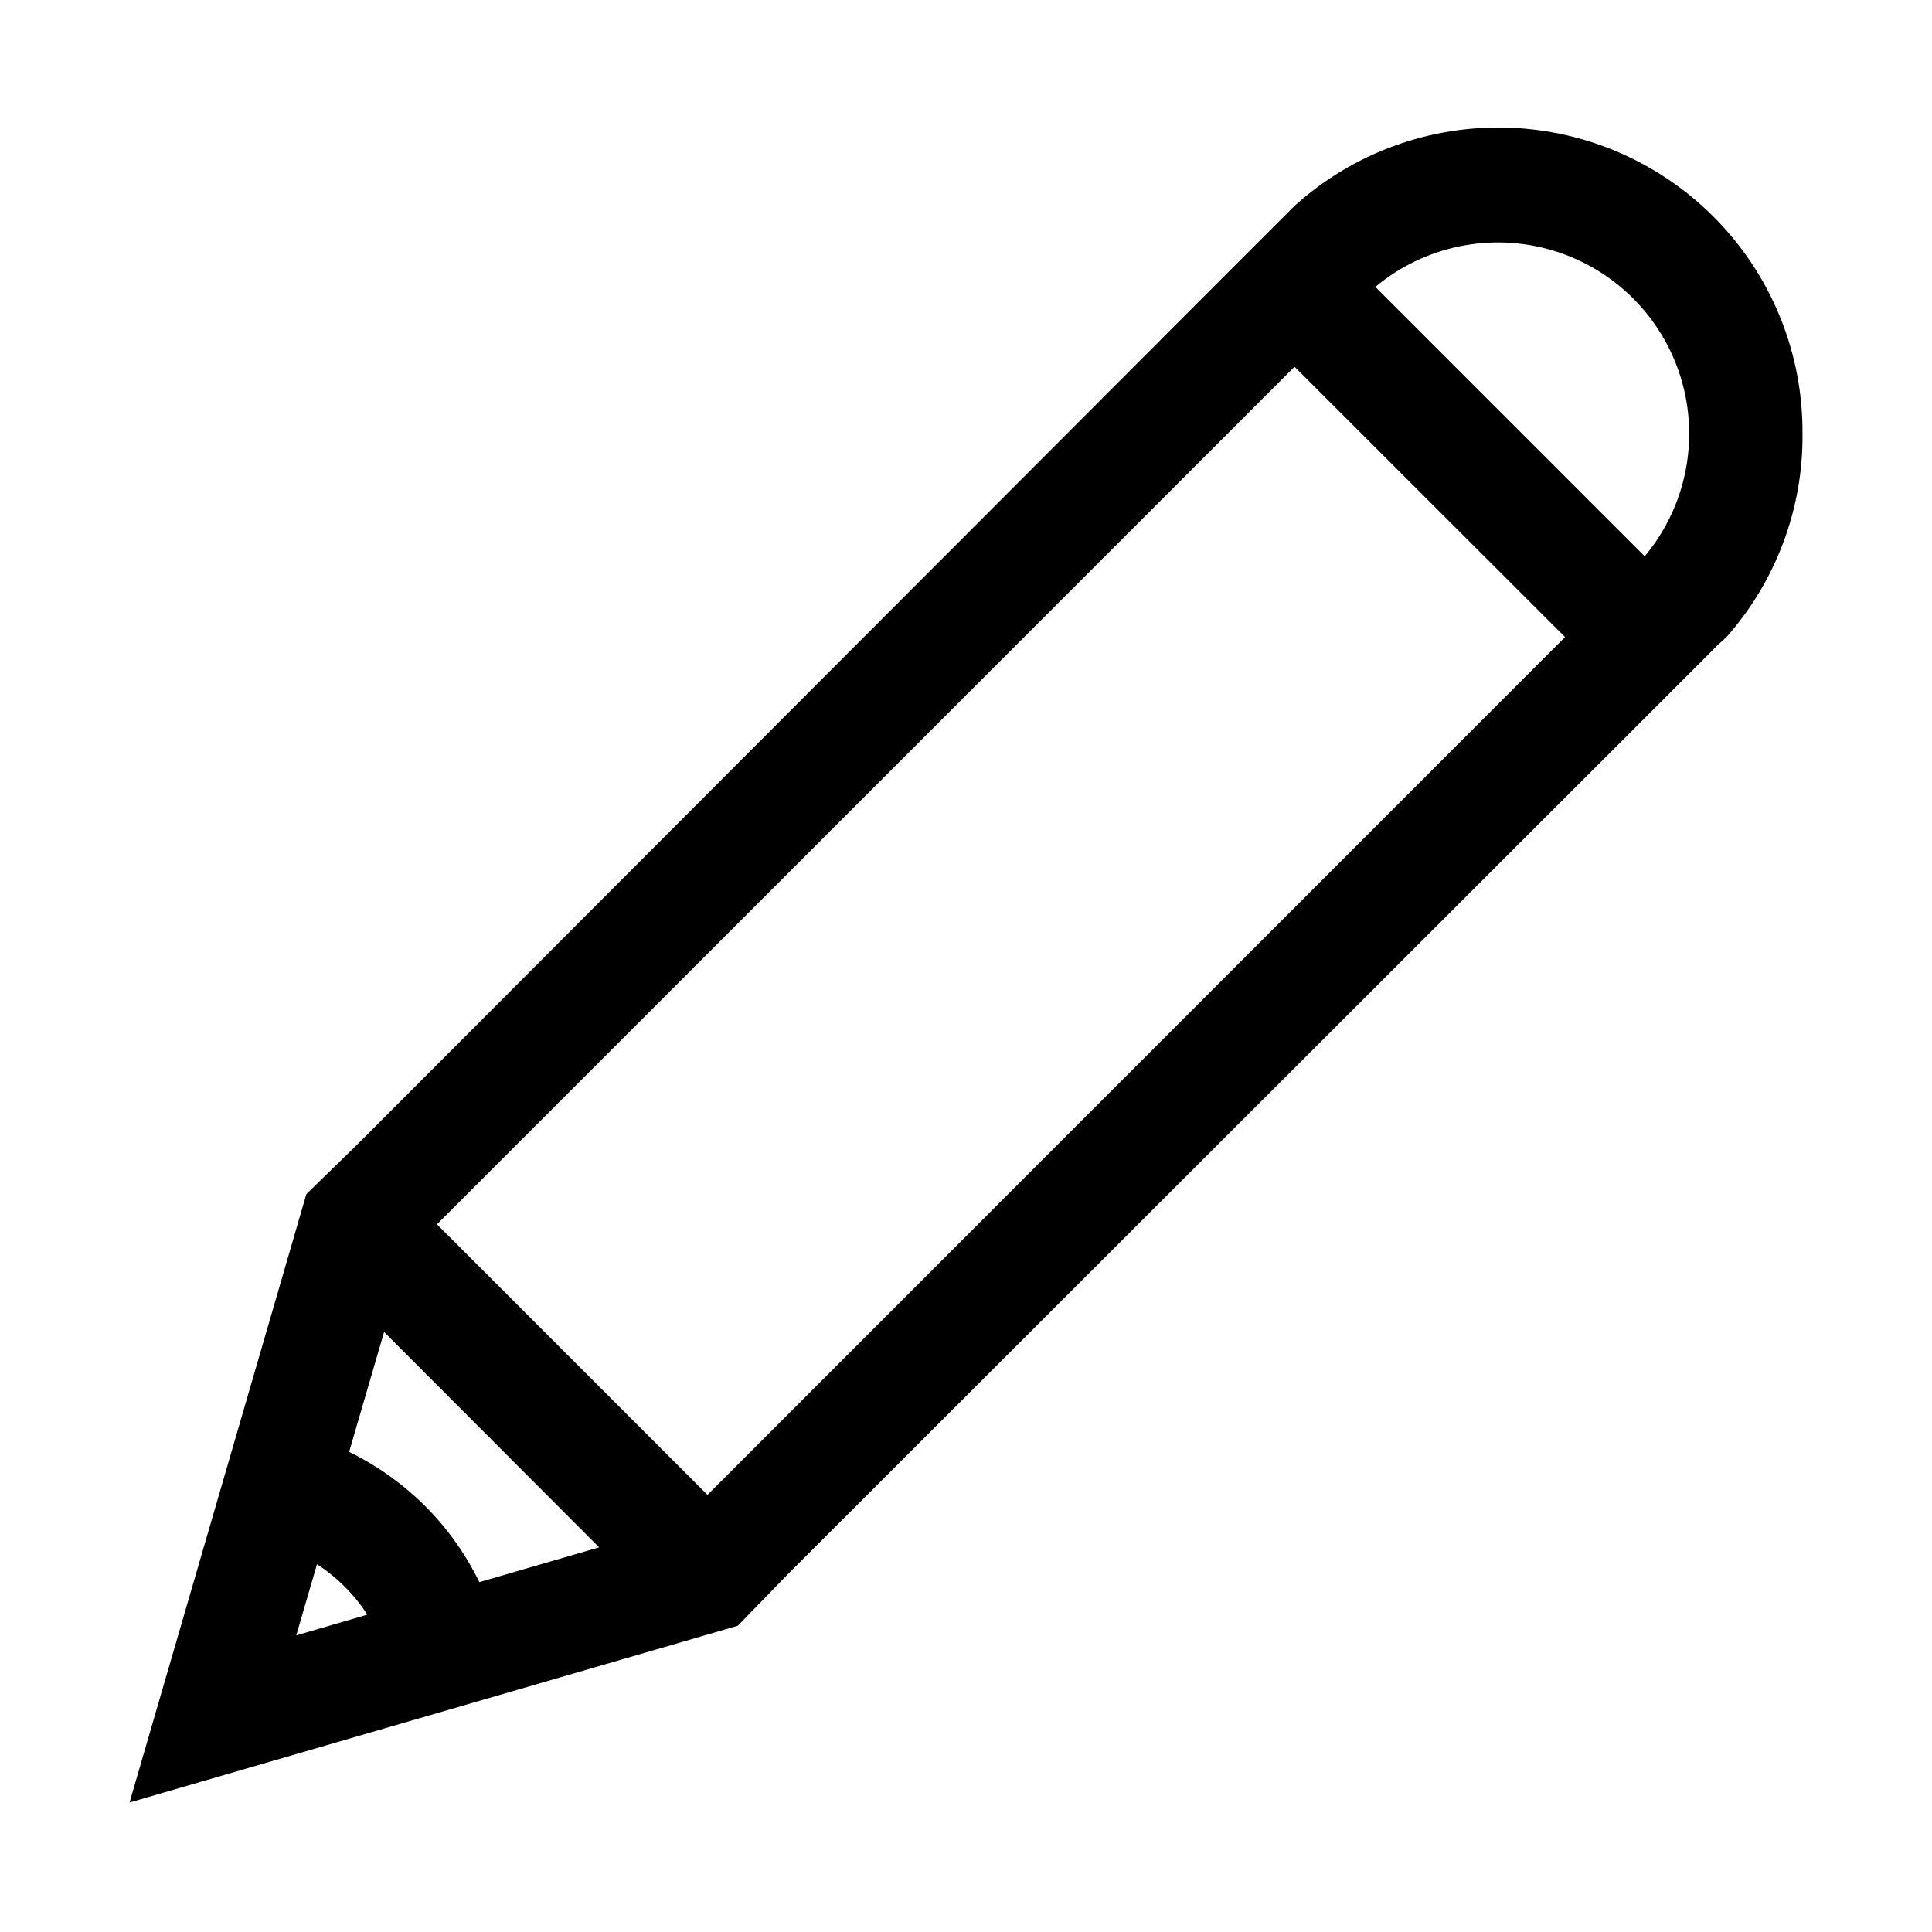 <?xml version="1.0" encoding="UTF-8"?>
<!-- Uploaded to: SVG Repo, www.svgrepo.com, Generator: SVG Repo Mixer Tools -->
<svg fill="#000000" width="800px" height="800px" version="1.1" viewBox="144 144 512 512" xmlns="http://www.w3.org/2000/svg">
 <path d="m621.68 258.93c0.137-20.949-7.887-41.129-22.371-56.262-14.484-15.133-34.289-24.035-55.223-24.82-20.934-0.781-41.352 6.613-56.926 20.625l-21.262 21.262-227.11 227.47-13.605 13.25-3.578 12.344-43.273 148.88 148.77-43.227 12.445-3.629 13.199-13.602 227.27-227.07 17.938-17.938 0.906-0.957 2.672-2.418c13.148-14.859 20.328-34.066 20.152-53.906zm-386.27 305.61c2.231 2.238 4.223 4.703 5.945 7.356l-18.844 5.492 5.492-18.844c2.68 1.727 5.16 3.738 7.406 5.996zm35.621-1.258v-0.004c-3.633-7.469-8.484-14.277-14.359-20.152-5.883-5.859-12.691-10.711-20.152-14.355l9.27-31.789 56.98 57.078zm60.457-23.125-71.691-71.695 227.27-227.27 71.691 71.641zm176.99-320.12c13.07-10.918 30.75-14.543 47.062-9.645 16.312 4.894 29.074 17.66 33.973 33.969 4.894 16.312 1.273 33.992-9.645 47.062z"/>
</svg>
